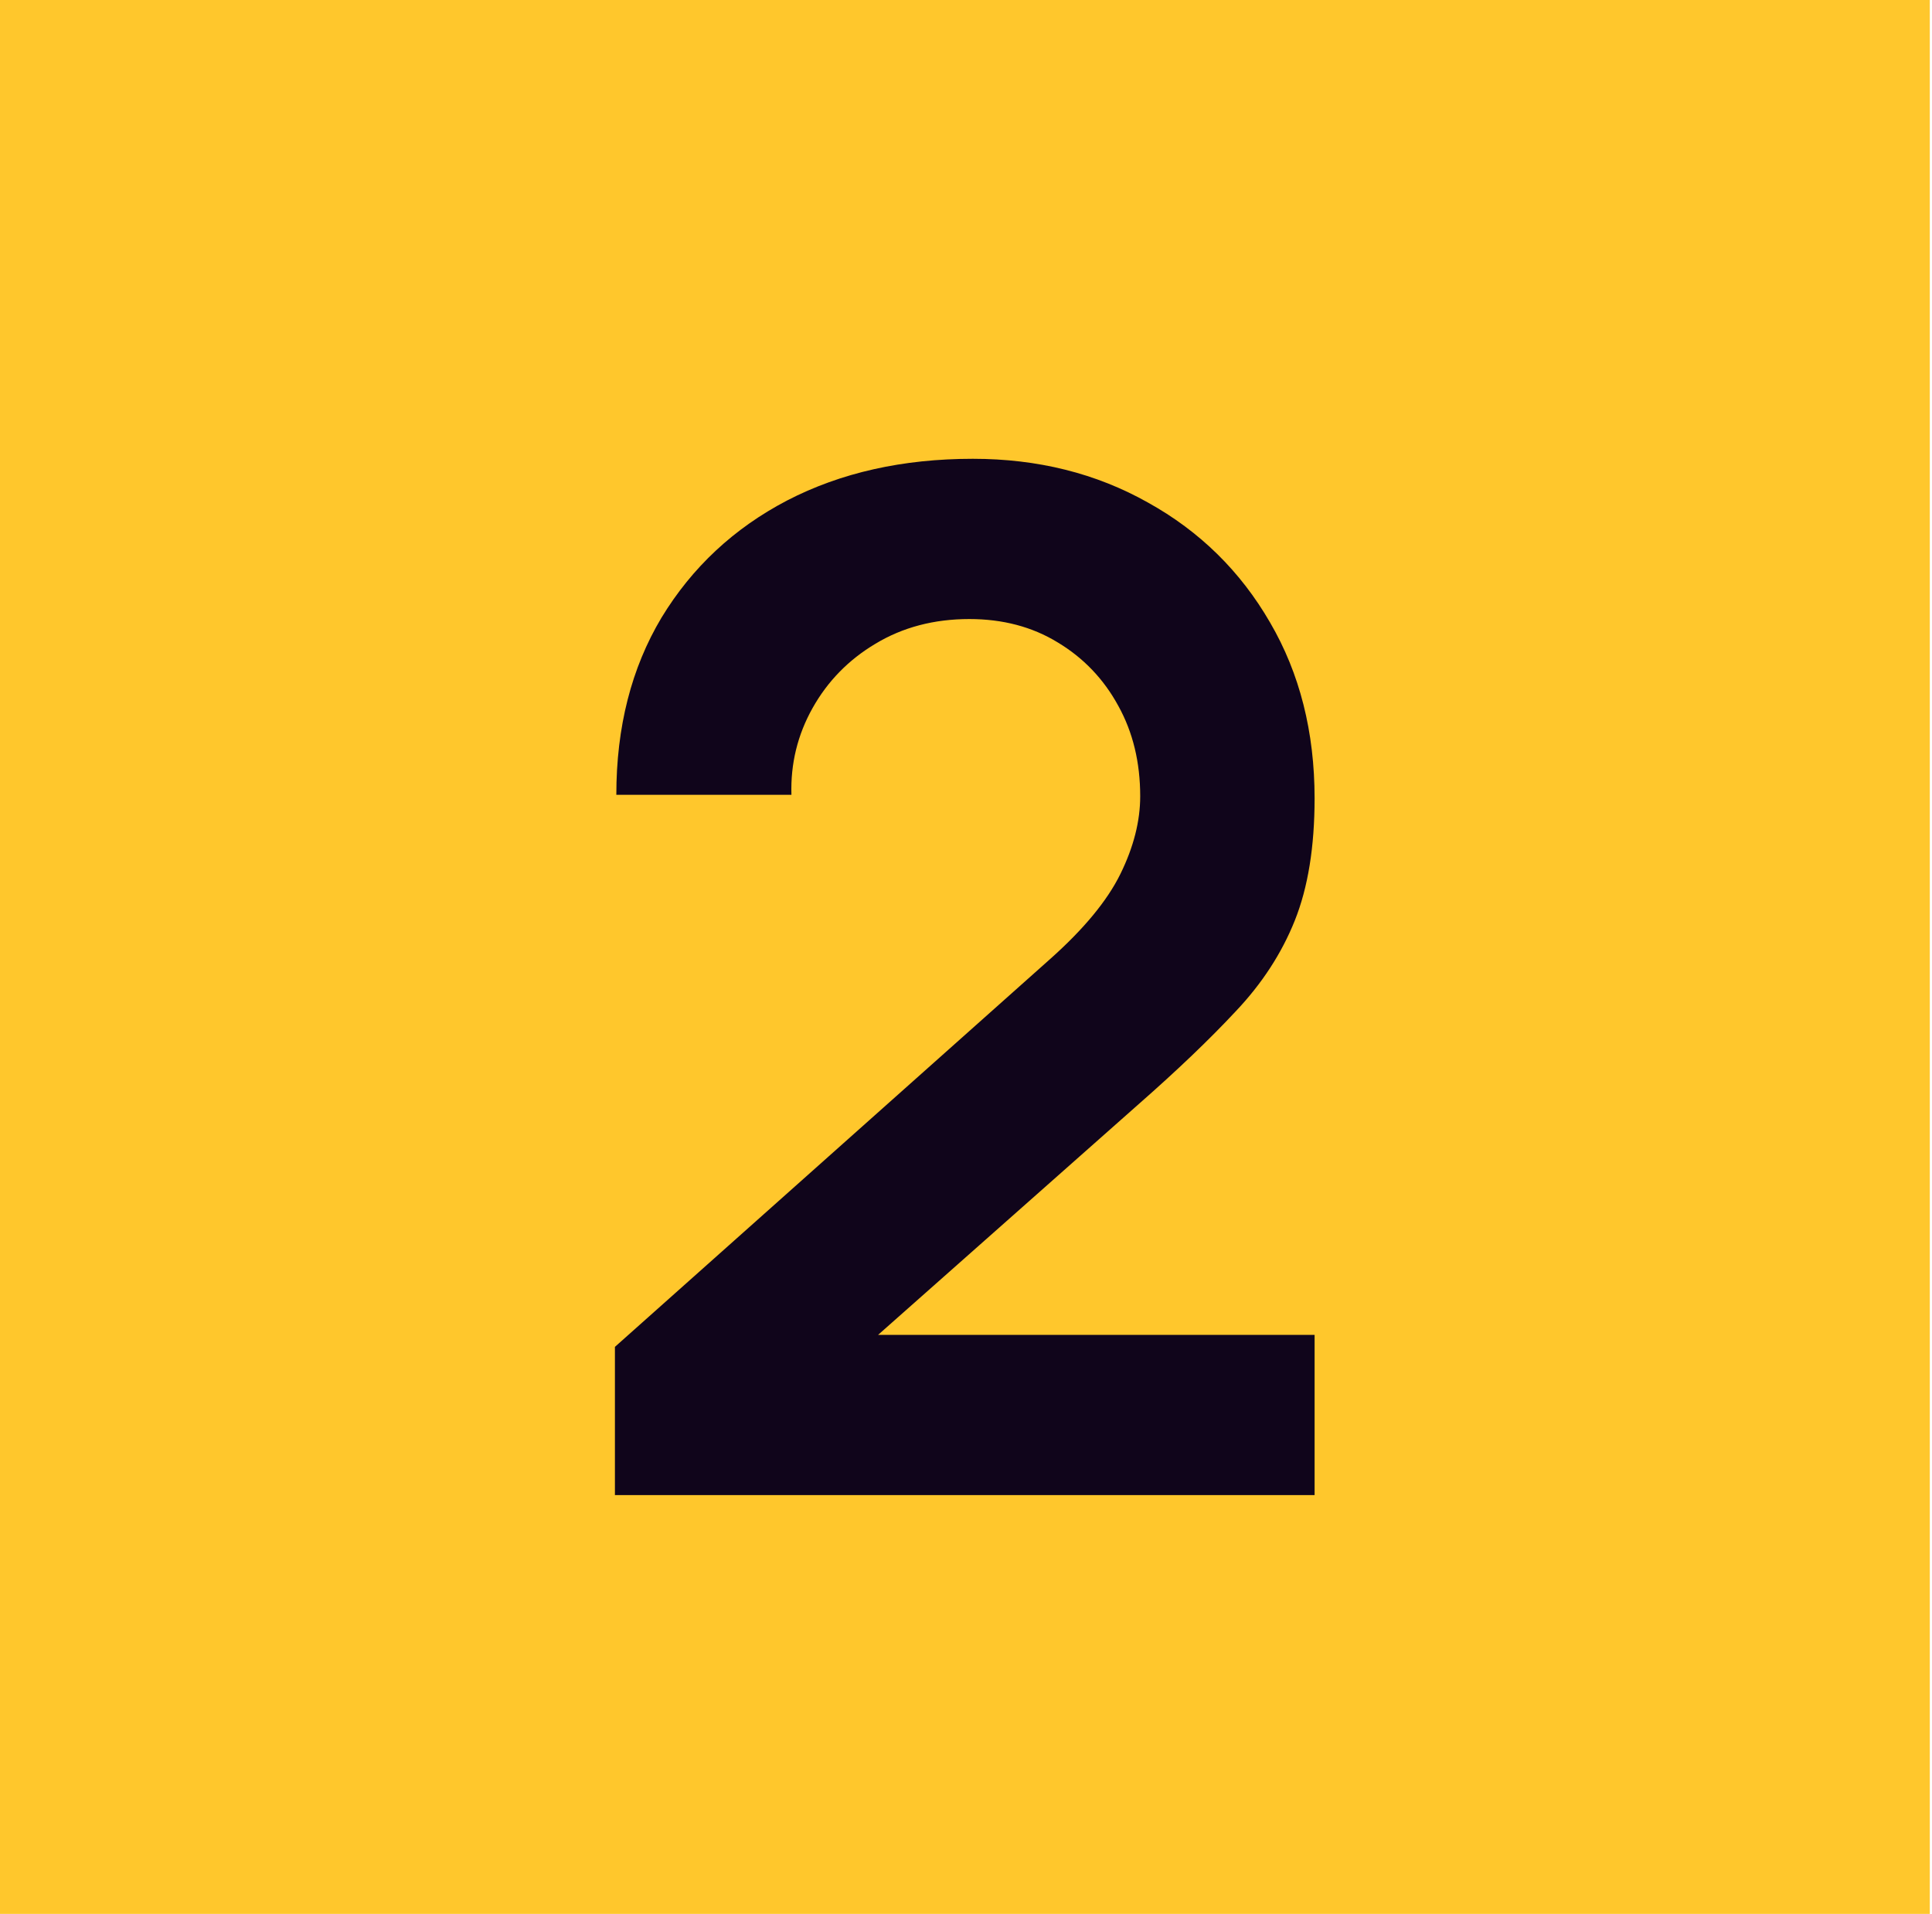 <?xml version="1.0" encoding="UTF-8"?> <svg xmlns="http://www.w3.org/2000/svg" width="324" height="321" viewBox="0 0 324 321" fill="none"><rect width="323.631" height="321" fill="#FFC72C"></rect><path d="M103.123 250.763V225.899L176.059 160.896C181.742 155.845 185.689 151.069 187.899 146.57C190.109 142.07 191.214 137.729 191.214 133.546C191.214 127.862 189.991 122.81 187.544 118.39C185.097 113.891 181.703 110.339 177.361 107.734C173.099 105.129 168.165 103.827 162.561 103.827C156.641 103.827 151.392 105.208 146.814 107.971C142.314 110.655 138.802 114.246 136.276 118.745C133.75 123.245 132.566 128.099 132.724 133.309H103.36C103.36 121.942 105.886 112.036 110.938 103.59C116.069 95.144 123.094 88.592 132.013 83.935C141.012 79.278 151.392 76.95 163.153 76.95C174.046 76.95 183.834 79.397 192.517 84.29C201.199 89.106 208.027 95.815 213 104.419C217.973 112.944 220.459 122.771 220.459 133.901C220.459 142.031 219.354 148.859 217.144 154.384C214.934 159.91 211.619 165.001 207.198 169.658C202.857 174.315 197.45 179.485 190.977 185.169L139.236 230.99L136.631 223.886H220.459V250.763H103.123Z" fill="#10051B"></path></svg> 